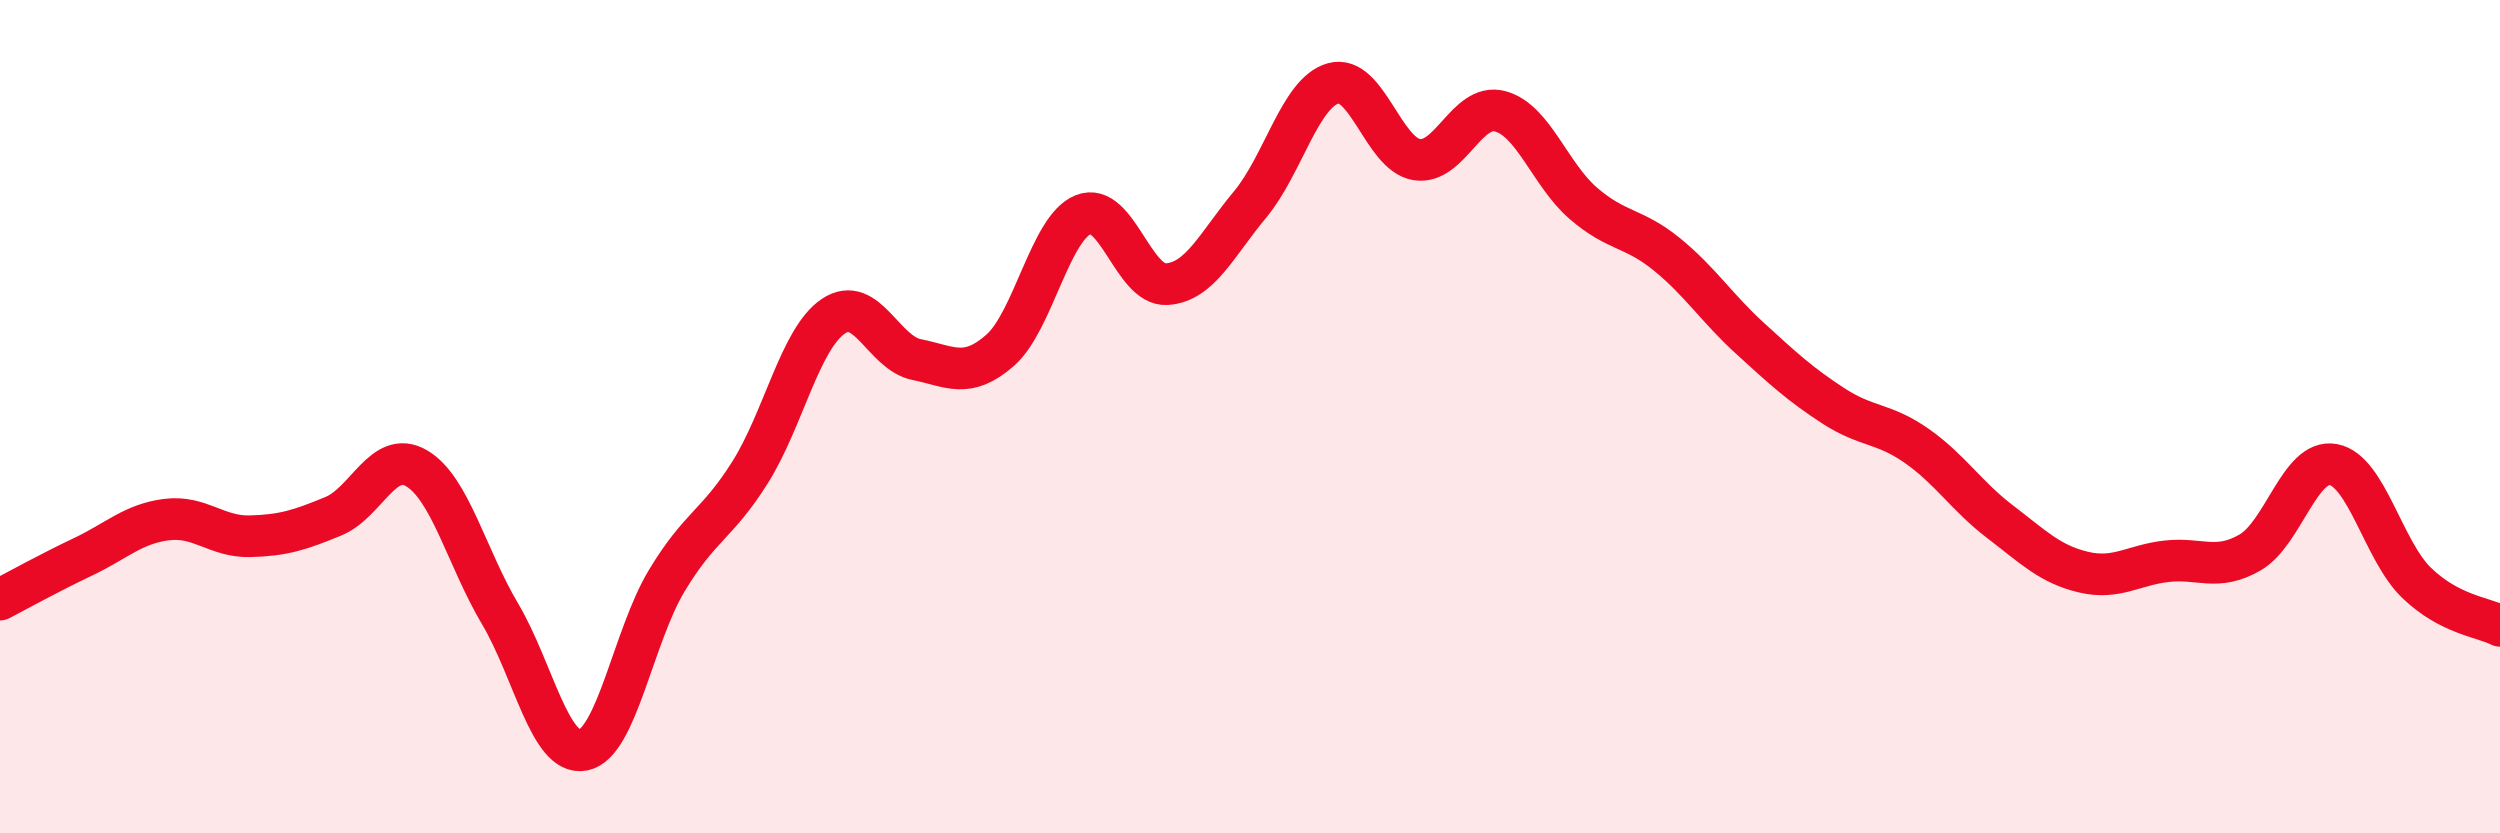 
    <svg width="60" height="20" viewBox="0 0 60 20" xmlns="http://www.w3.org/2000/svg">
      <path
        d="M 0,14.39 C 0.4,14.18 1.2,13.74 2,13.36 C 2.8,12.98 3.2,12.57 4,12.47 C 4.8,12.37 5.2,12.89 6,12.87 C 6.8,12.85 7.2,12.72 8,12.39 C 8.8,12.06 9.2,10.77 10,11.24 C 10.8,11.71 11.2,13.38 12,14.73 C 12.8,16.08 13.2,18.16 14,18 C 14.8,17.84 15.2,15.27 16,13.94 C 16.8,12.61 17.2,12.61 18,11.34 C 18.8,10.07 19.2,8.13 20,7.59 C 20.8,7.05 21.2,8.47 22,8.63 C 22.8,8.79 23.2,9.11 24,8.41 C 24.8,7.71 25.2,5.47 26,5.15 C 26.8,4.83 27.2,6.87 28,6.82 C 28.8,6.77 29.2,5.87 30,4.91 C 30.8,3.95 31.2,2.22 32,2 C 32.8,1.78 33.2,3.7 34,3.83 C 34.8,3.96 35.2,2.46 36,2.67 C 36.8,2.88 37.2,4.19 38,4.88 C 38.8,5.57 39.2,5.45 40,6.1 C 40.8,6.75 41.2,7.39 42,8.12 C 42.8,8.85 43.2,9.22 44,9.74 C 44.8,10.26 45.2,10.14 46,10.7 C 46.8,11.26 47.2,11.91 48,12.52 C 48.8,13.13 49.2,13.54 50,13.73 C 50.8,13.92 51.2,13.56 52,13.47 C 52.8,13.38 53.2,13.72 54,13.26 C 54.8,12.8 55.2,11 56,11.15 C 56.8,11.3 57.2,13.22 58,13.99 C 58.8,14.76 59.6,14.81 60,15.02L60 20L0 20Z"
        fill="#EB0A25"
        opacity="0.1"
        stroke-linecap="round"
        stroke-linejoin="round"
      />
      <path
        d="M 0,14.39 C 0.4,14.18 1.2,13.74 2,13.36 C 2.8,12.98 3.2,12.57 4,12.47 C 4.8,12.37 5.2,12.89 6,12.87 C 6.8,12.85 7.2,12.72 8,12.39 C 8.8,12.06 9.2,10.77 10,11.24 C 10.8,11.71 11.2,13.38 12,14.73 C 12.8,16.08 13.2,18.16 14,18 C 14.8,17.84 15.2,15.27 16,13.94 C 16.8,12.61 17.2,12.61 18,11.34 C 18.8,10.07 19.2,8.13 20,7.59 C 20.8,7.05 21.2,8.47 22,8.63 C 22.8,8.79 23.2,9.11 24,8.41 C 24.8,7.71 25.2,5.47 26,5.15 C 26.8,4.83 27.2,6.87 28,6.82 C 28.8,6.77 29.2,5.87 30,4.91 C 30.8,3.95 31.2,2.22 32,2 C 32.8,1.78 33.2,3.7 34,3.83 C 34.8,3.96 35.2,2.46 36,2.67 C 36.8,2.88 37.2,4.19 38,4.88 C 38.8,5.57 39.2,5.45 40,6.1 C 40.8,6.75 41.2,7.39 42,8.12 C 42.8,8.85 43.2,9.22 44,9.74 C 44.8,10.26 45.2,10.14 46,10.7 C 46.8,11.26 47.2,11.91 48,12.52 C 48.8,13.13 49.2,13.54 50,13.73 C 50.8,13.92 51.2,13.56 52,13.47 C 52.8,13.38 53.2,13.72 54,13.26 C 54.8,12.8 55.2,11 56,11.15 C 56.8,11.3 57.2,13.22 58,13.99 C 58.8,14.76 59.6,14.81 60,15.02"
        stroke="#EB0A25"
        stroke-width="1"
        fill="none"
        stroke-linecap="round"
        stroke-linejoin="round"
      />
    </svg>
  